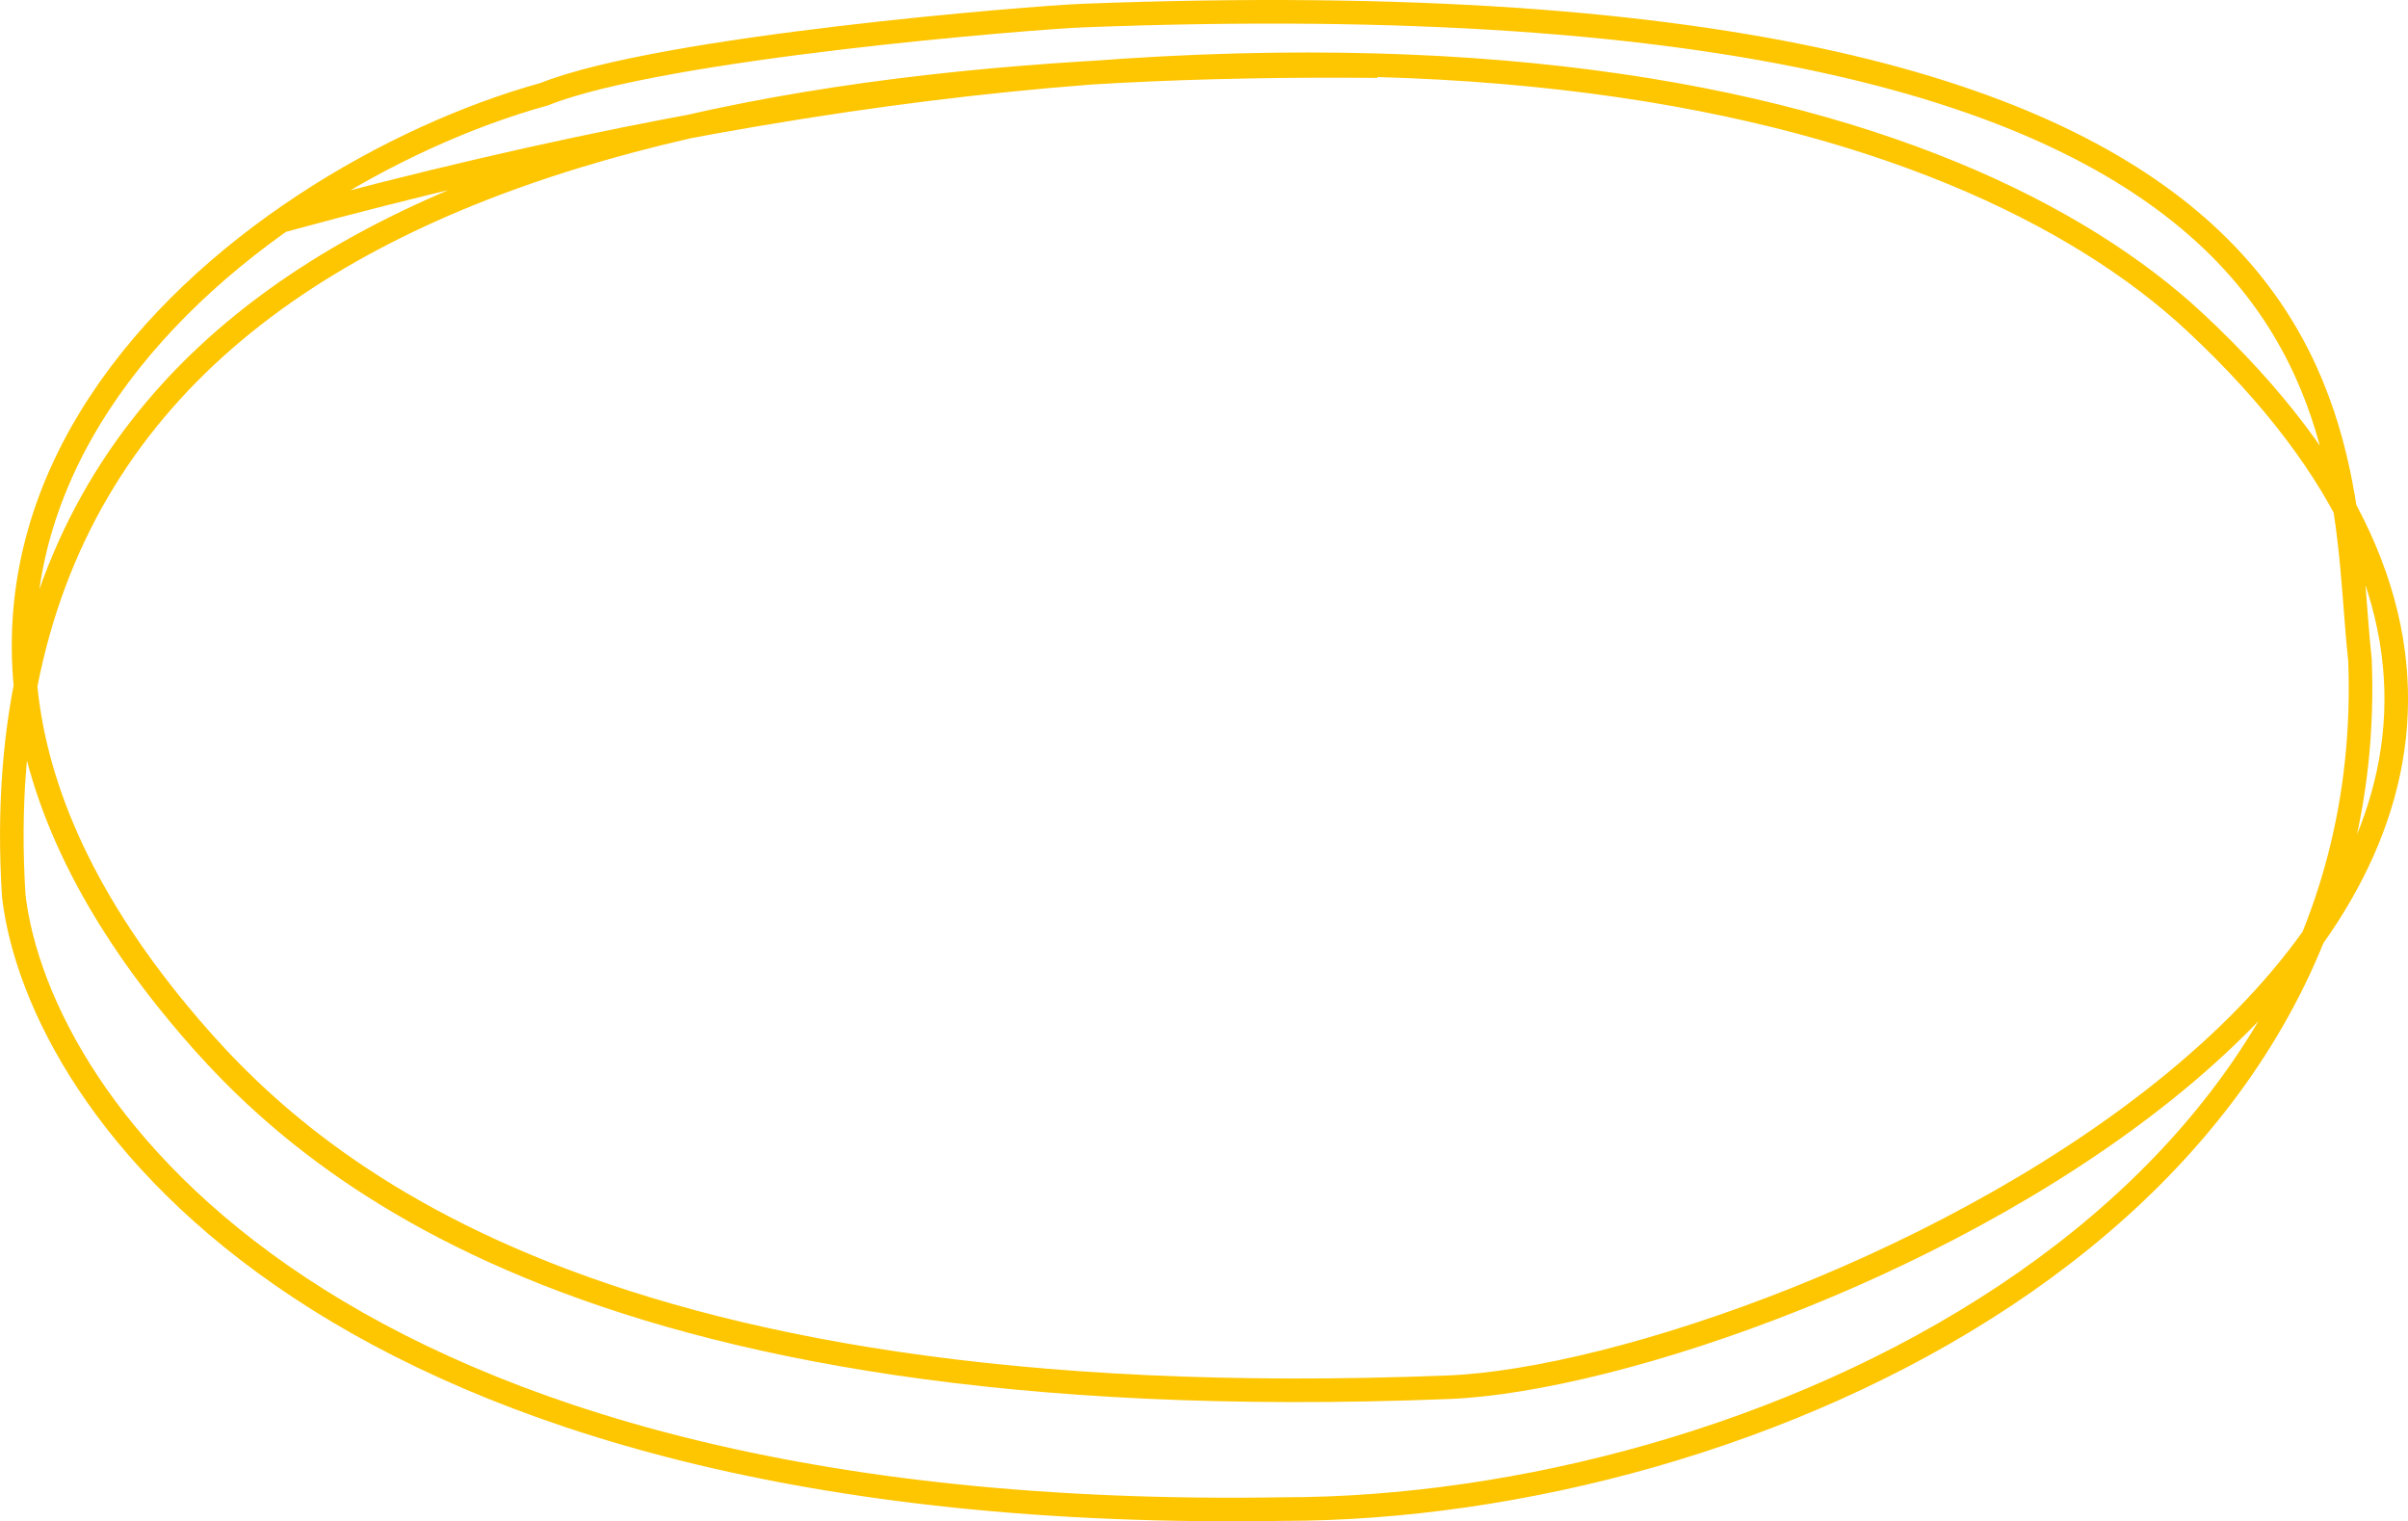 <svg xmlns="http://www.w3.org/2000/svg" viewBox="0 0 306.36 193.53"><path d="M176,8.43C88,7.62-3.1,24.8,2.5,114c3.17,26.83,39.9,80,161.5,78,59.5,0,139.8-36.4,137-108-3.17-29,4.7-88.4-162.5-82C132.5,2.23,85,6,70,12,32,22.5-27.5,67.5,23.5,129c14.93,18,49.9,51.9,161.5,47.5,42.83-1.67,176-60,95-135.5C250.5,13.51,176-10,36.5,28.13" transform="translate(-0.75 -0.02)" fill="none" stroke="#fec501" stroke-width="3"/></svg>